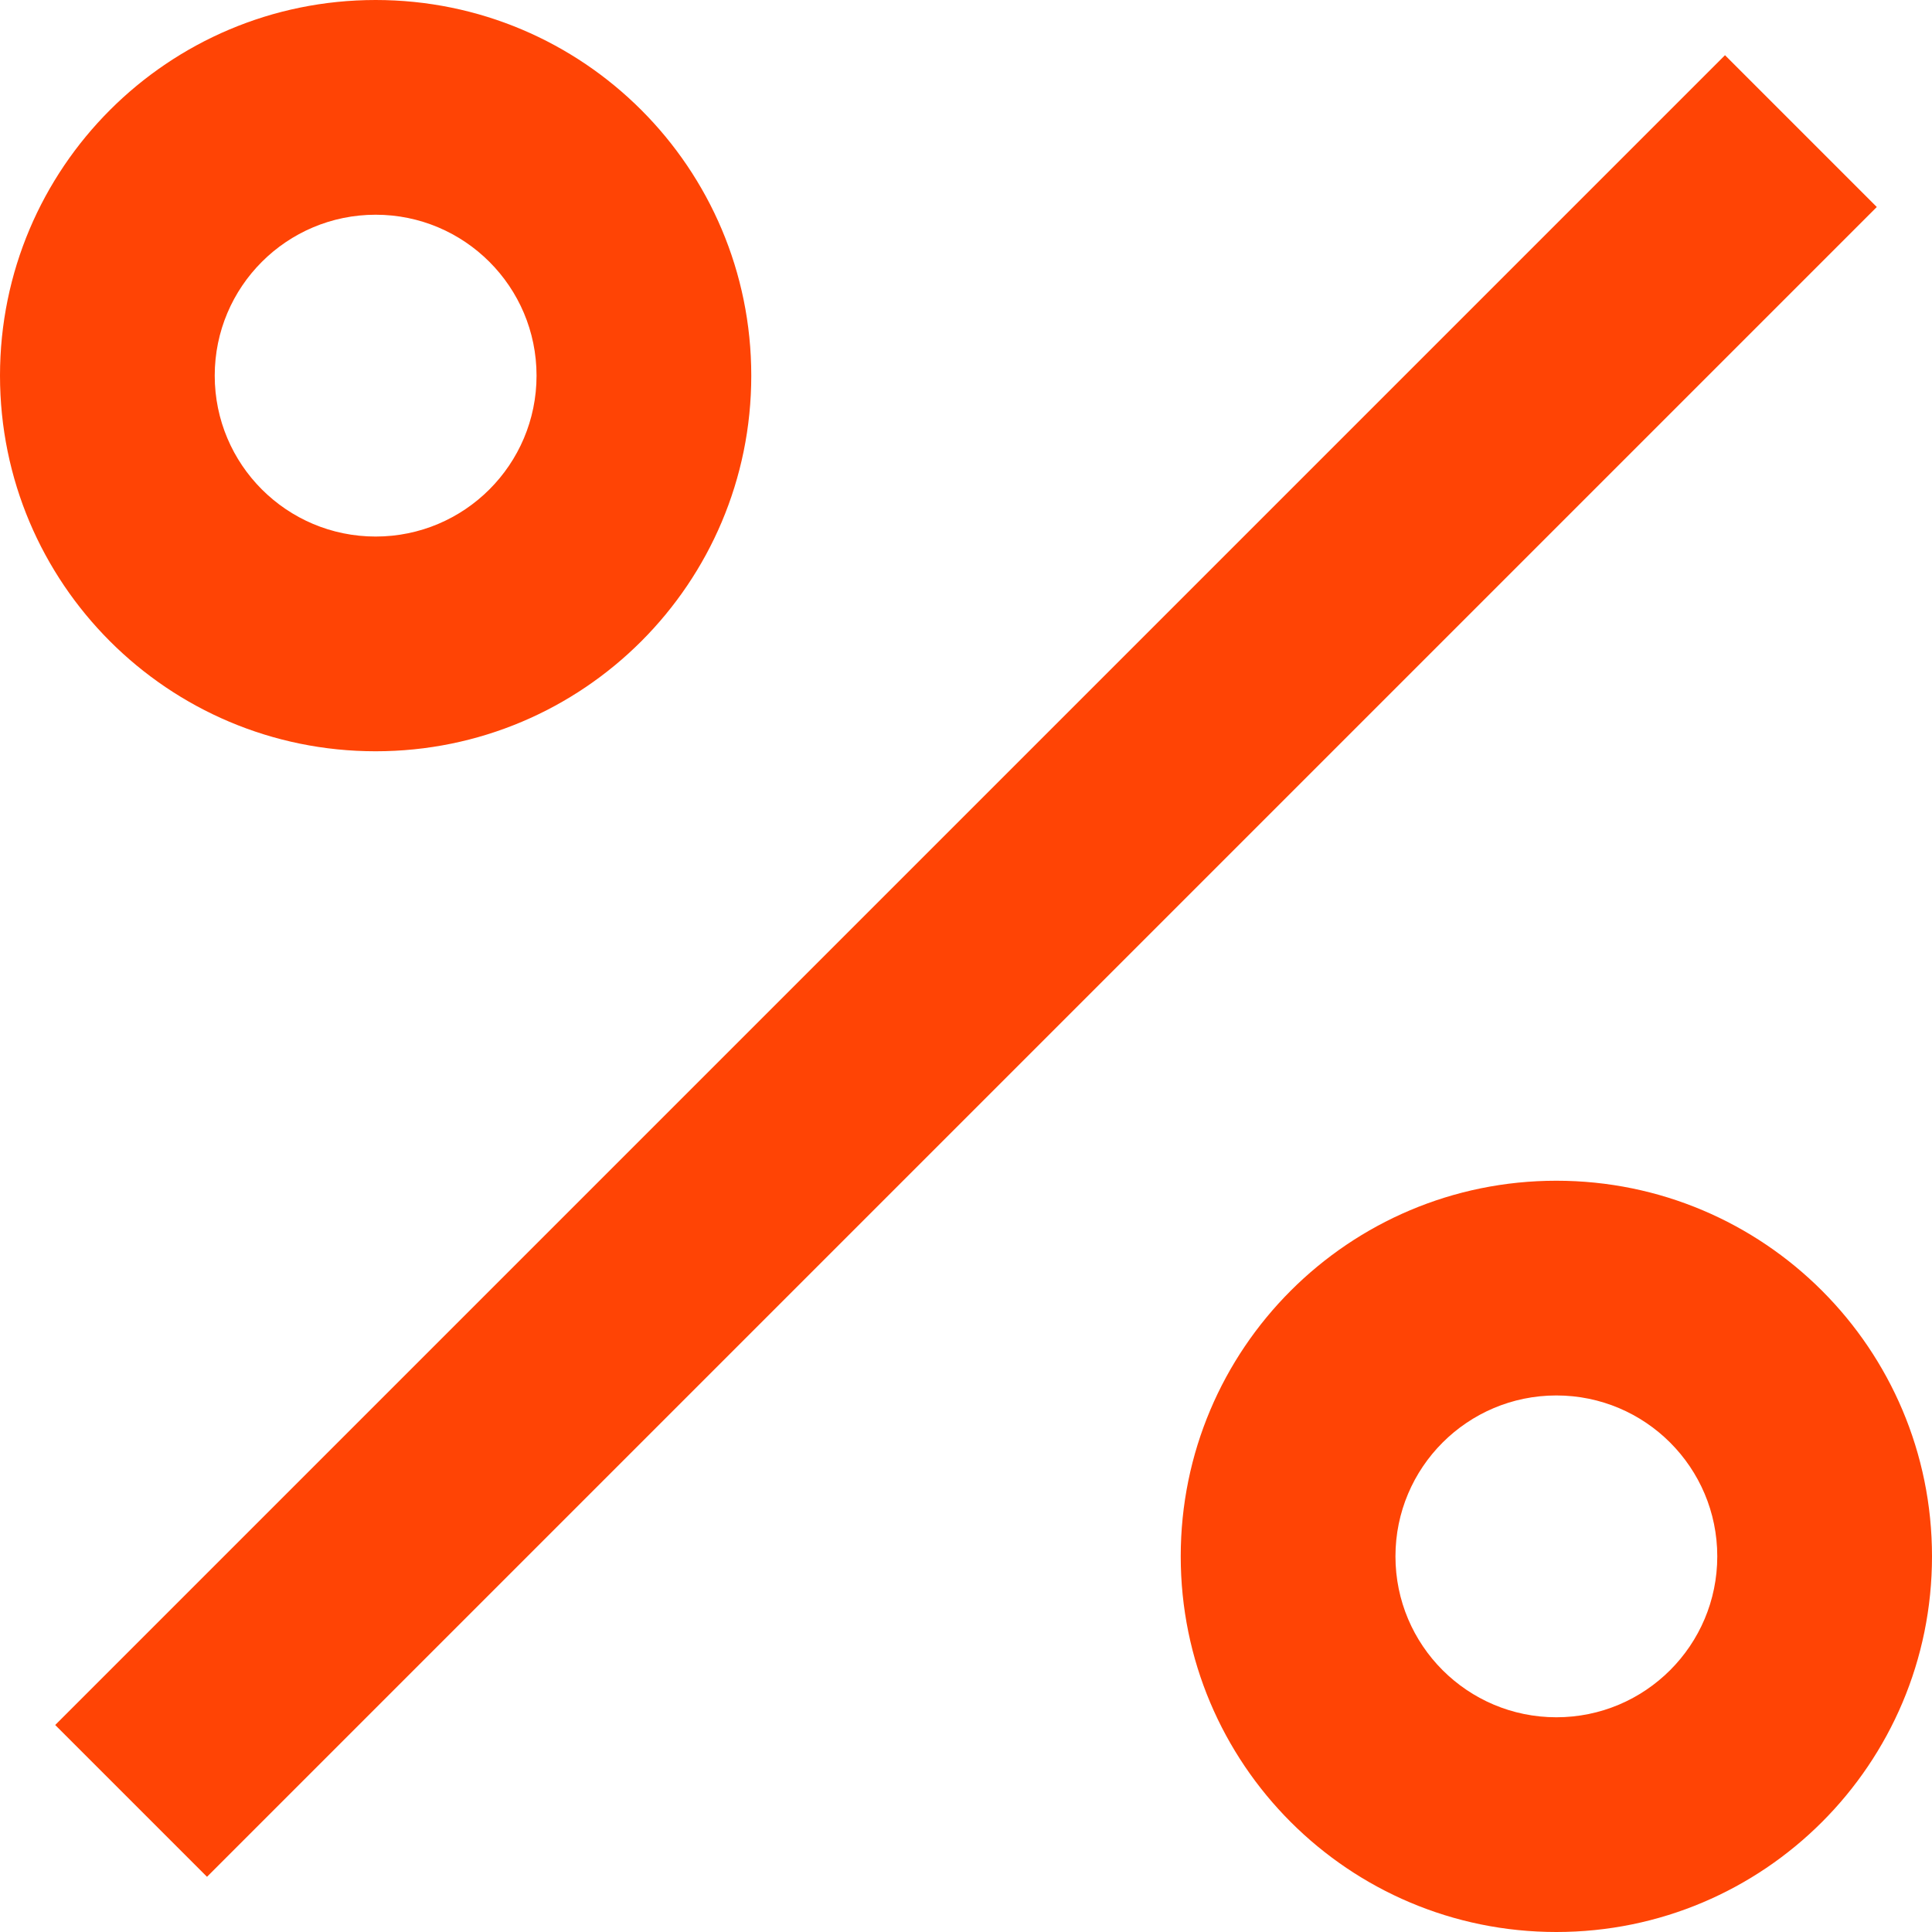<?xml version="1.0" encoding="UTF-8"?> <svg xmlns="http://www.w3.org/2000/svg" width="7" height="7" viewBox="0 0 7 7" fill="none"><path d="M5.639 7C4.887 7 4.278 6.391 4.278 5.639C4.278 4.887 4.887 4.278 5.639 4.278C6.391 4.278 7 4.887 7 5.639C7 6.391 6.391 7 5.639 7ZM5.639 6.222C5.961 6.222 6.222 5.961 6.222 5.639C6.222 5.317 5.961 5.056 5.639 5.056C5.317 5.056 5.056 5.317 5.056 5.639C5.056 5.961 5.317 6.222 5.639 6.222ZM1.361 2.722C0.609 2.722 0 2.113 0 1.361C0 0.609 0.609 0 1.361 0C2.113 0 2.722 0.609 2.722 1.361C2.722 2.113 2.113 2.722 1.361 2.722ZM1.361 1.944C1.683 1.944 1.944 1.683 1.944 1.361C1.944 1.039 1.683 0.778 1.361 0.778C1.039 0.778 0.778 1.039 0.778 1.361C0.778 1.683 1.039 1.944 1.361 1.944ZM6.25 0.2L6.8 0.75L0.75 6.8L0.2 6.25L6.25 0.2Z" fill="#FF4405"></path></svg> 